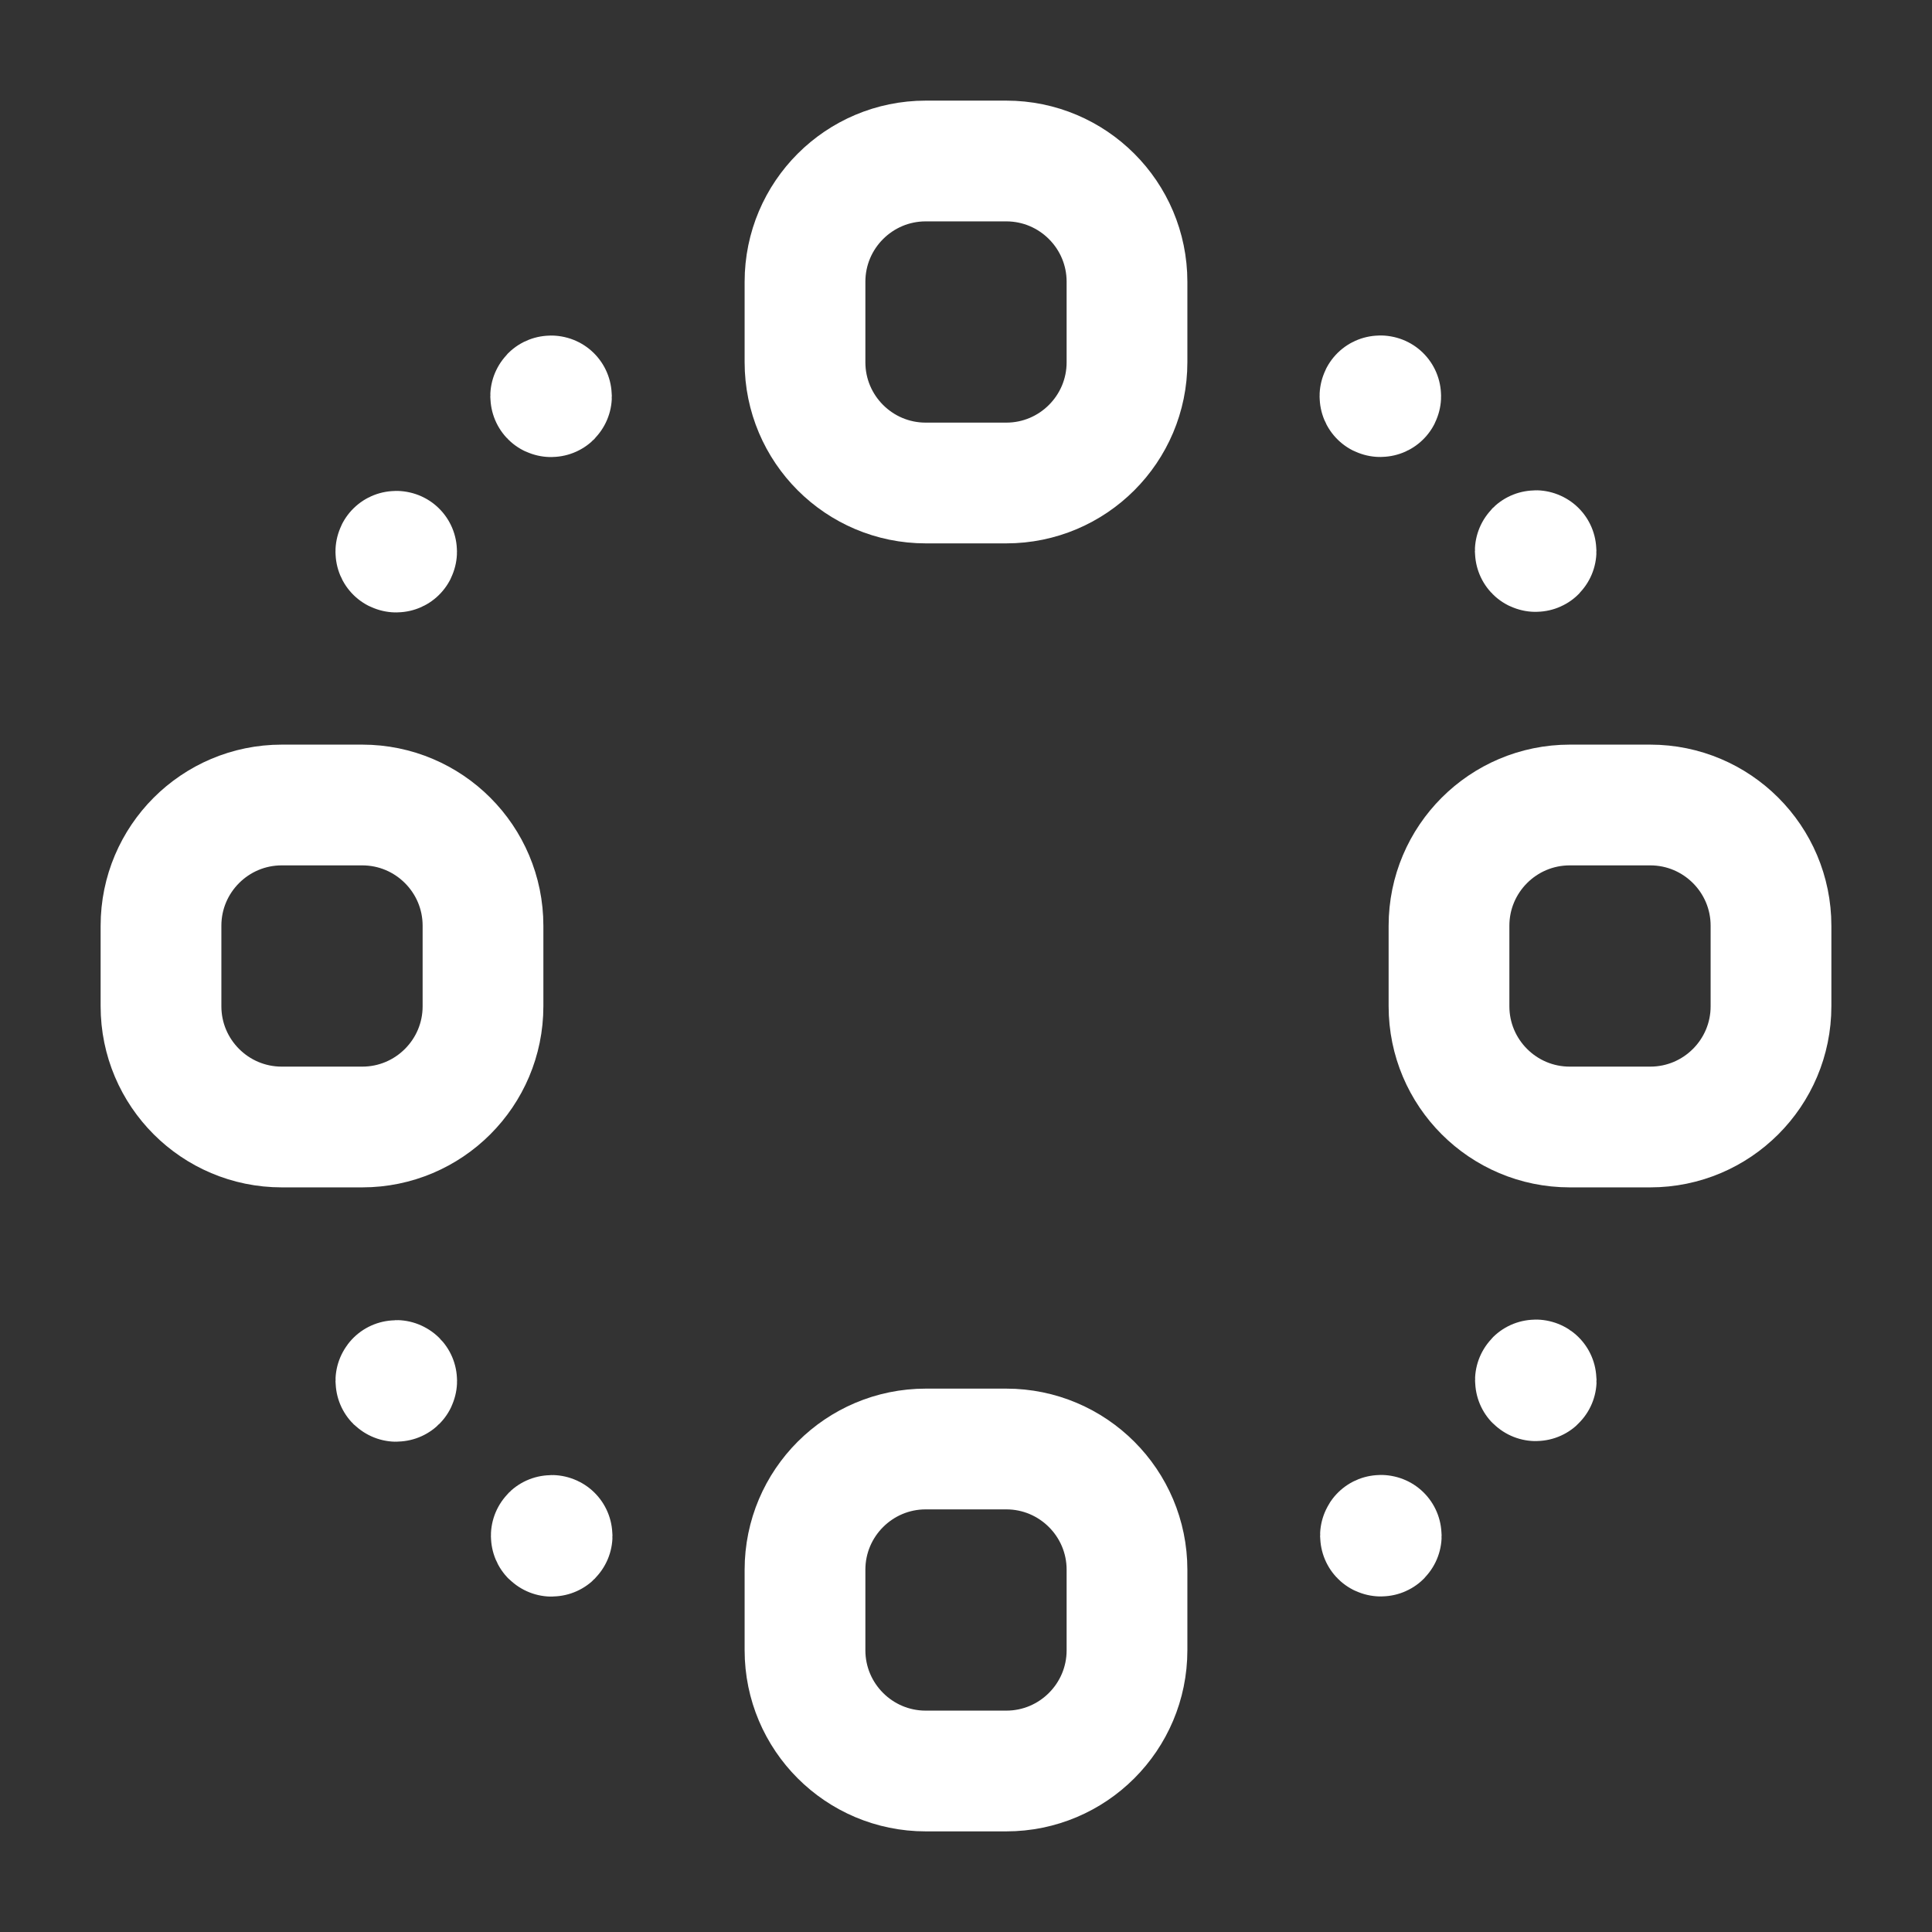 <?xml version="1.0" encoding="UTF-8"?> <svg xmlns="http://www.w3.org/2000/svg" width="24" height="24" viewBox="0 0 24 24" fill="none"><rect x="0" y="0" width="24" height="24" fill="#333333" stroke="none"/> <path fill-rule="evenodd" clip-rule="evenodd" d="M12.5 6H11.5C10.672 6 10 5.328 10 4.5V3.5C10 2.672 10.672 2 11.5 2H12.5C13.328 2 14 2.672 14 3.5V4.5C14 5.328 13.328 6 12.5 6Z" stroke="white" stroke-width="1.5" stroke-linecap="round" stroke-linejoin="round"></path> <path fill-rule="evenodd" clip-rule="evenodd" d="M12.5 22H11.5C10.672 22 10 21.328 10 20.5V19.5C10 18.672 10.672 18 11.5 18H12.5C13.328 18 14 18.672 14 19.5V20.5C14 21.328 13.328 22 12.5 22Z" stroke="white" stroke-width="1.5" stroke-linecap="round" stroke-linejoin="round"></path> <path fill-rule="evenodd" clip-rule="evenodd" d="M18 12.5V11.5C18 10.672 18.672 10 19.5 10H20.5C21.328 10 22 10.672 22 11.5V12.5C22 13.328 21.328 14 20.5 14H19.5C18.672 14 18 13.328 18 12.5Z" stroke="white" stroke-width="1.5" stroke-linecap="round" stroke-linejoin="round"></path> <path fill-rule="evenodd" clip-rule="evenodd" d="M2 12.5V11.5C2 10.672 2.672 10 3.5 10H4.5C5.328 10 6 10.672 6 11.5V12.5C6 13.328 5.328 14 4.5 14H3.5C2.672 14 2 13.328 2 12.5Z" stroke="white" stroke-width="1.5" stroke-linecap="round" stroke-linejoin="round"></path> <path d="M17.151 4.918C17.152 4.92 17.152 4.924 17.151 4.926C17.149 4.927 17.145 4.927 17.143 4.926C17.142 4.924 17.142 4.92 17.143 4.918C17.145 4.917 17.149 4.917 17.151 4.918" stroke="white" stroke-width="1.5" stroke-linecap="round" stroke-linejoin="round"></path> <path d="M19.08 6.842C19.082 6.844 19.082 6.848 19.08 6.85C19.078 6.851 19.075 6.851 19.073 6.85C19.071 6.848 19.071 6.844 19.073 6.842C19.075 6.84 19.078 6.84 19.08 6.842" stroke="white" stroke-width="1.5" stroke-linecap="round" stroke-linejoin="round"></path> <path d="M6.857 19.075C6.859 19.076 6.859 19.08 6.857 19.082C6.855 19.084 6.851 19.084 6.849 19.082C6.848 19.08 6.848 19.076 6.849 19.075C6.851 19.073 6.855 19.073 6.857 19.075" stroke="white" stroke-width="1.5" stroke-linecap="round" stroke-linejoin="round"></path> <path d="M4.927 17.151C4.928 17.152 4.928 17.156 4.927 17.158C4.925 17.16 4.921 17.16 4.919 17.158C4.917 17.156 4.917 17.152 4.919 17.151C4.921 17.148 4.925 17.148 4.927 17.151" stroke="white" stroke-width="1.5" stroke-linecap="round" stroke-linejoin="round"></path> <path d="M4.926 6.849C4.927 6.851 4.927 6.855 4.926 6.857C4.924 6.858 4.92 6.858 4.918 6.857C4.917 6.855 4.917 6.851 4.918 6.849C4.92 6.848 4.924 6.848 4.926 6.849" stroke="white" stroke-width="1.5" stroke-linecap="round" stroke-linejoin="round"></path> <path d="M6.849 4.919C6.851 4.921 6.851 4.925 6.849 4.927C6.848 4.928 6.844 4.928 6.842 4.927C6.84 4.925 6.84 4.921 6.842 4.919C6.844 4.918 6.848 4.918 6.849 4.919" stroke="white" stroke-width="1.5" stroke-linecap="round" stroke-linejoin="round"></path> <path d="M19.081 17.143C19.084 17.145 19.084 17.149 19.081 17.151C19.08 17.152 19.076 17.152 19.075 17.151C19.073 17.149 19.073 17.145 19.075 17.143C19.076 17.142 19.08 17.142 19.081 17.143" stroke="white" stroke-width="1.5" stroke-linecap="round" stroke-linejoin="round"></path> <path d="M17.157 19.073C17.159 19.076 17.159 19.079 17.157 19.081C17.155 19.082 17.152 19.082 17.15 19.081C17.148 19.079 17.148 19.076 17.15 19.073C17.152 19.072 17.155 19.072 17.157 19.073" stroke="white" stroke-width="1.5" stroke-linecap="round" stroke-linejoin="round"></path> </svg> 